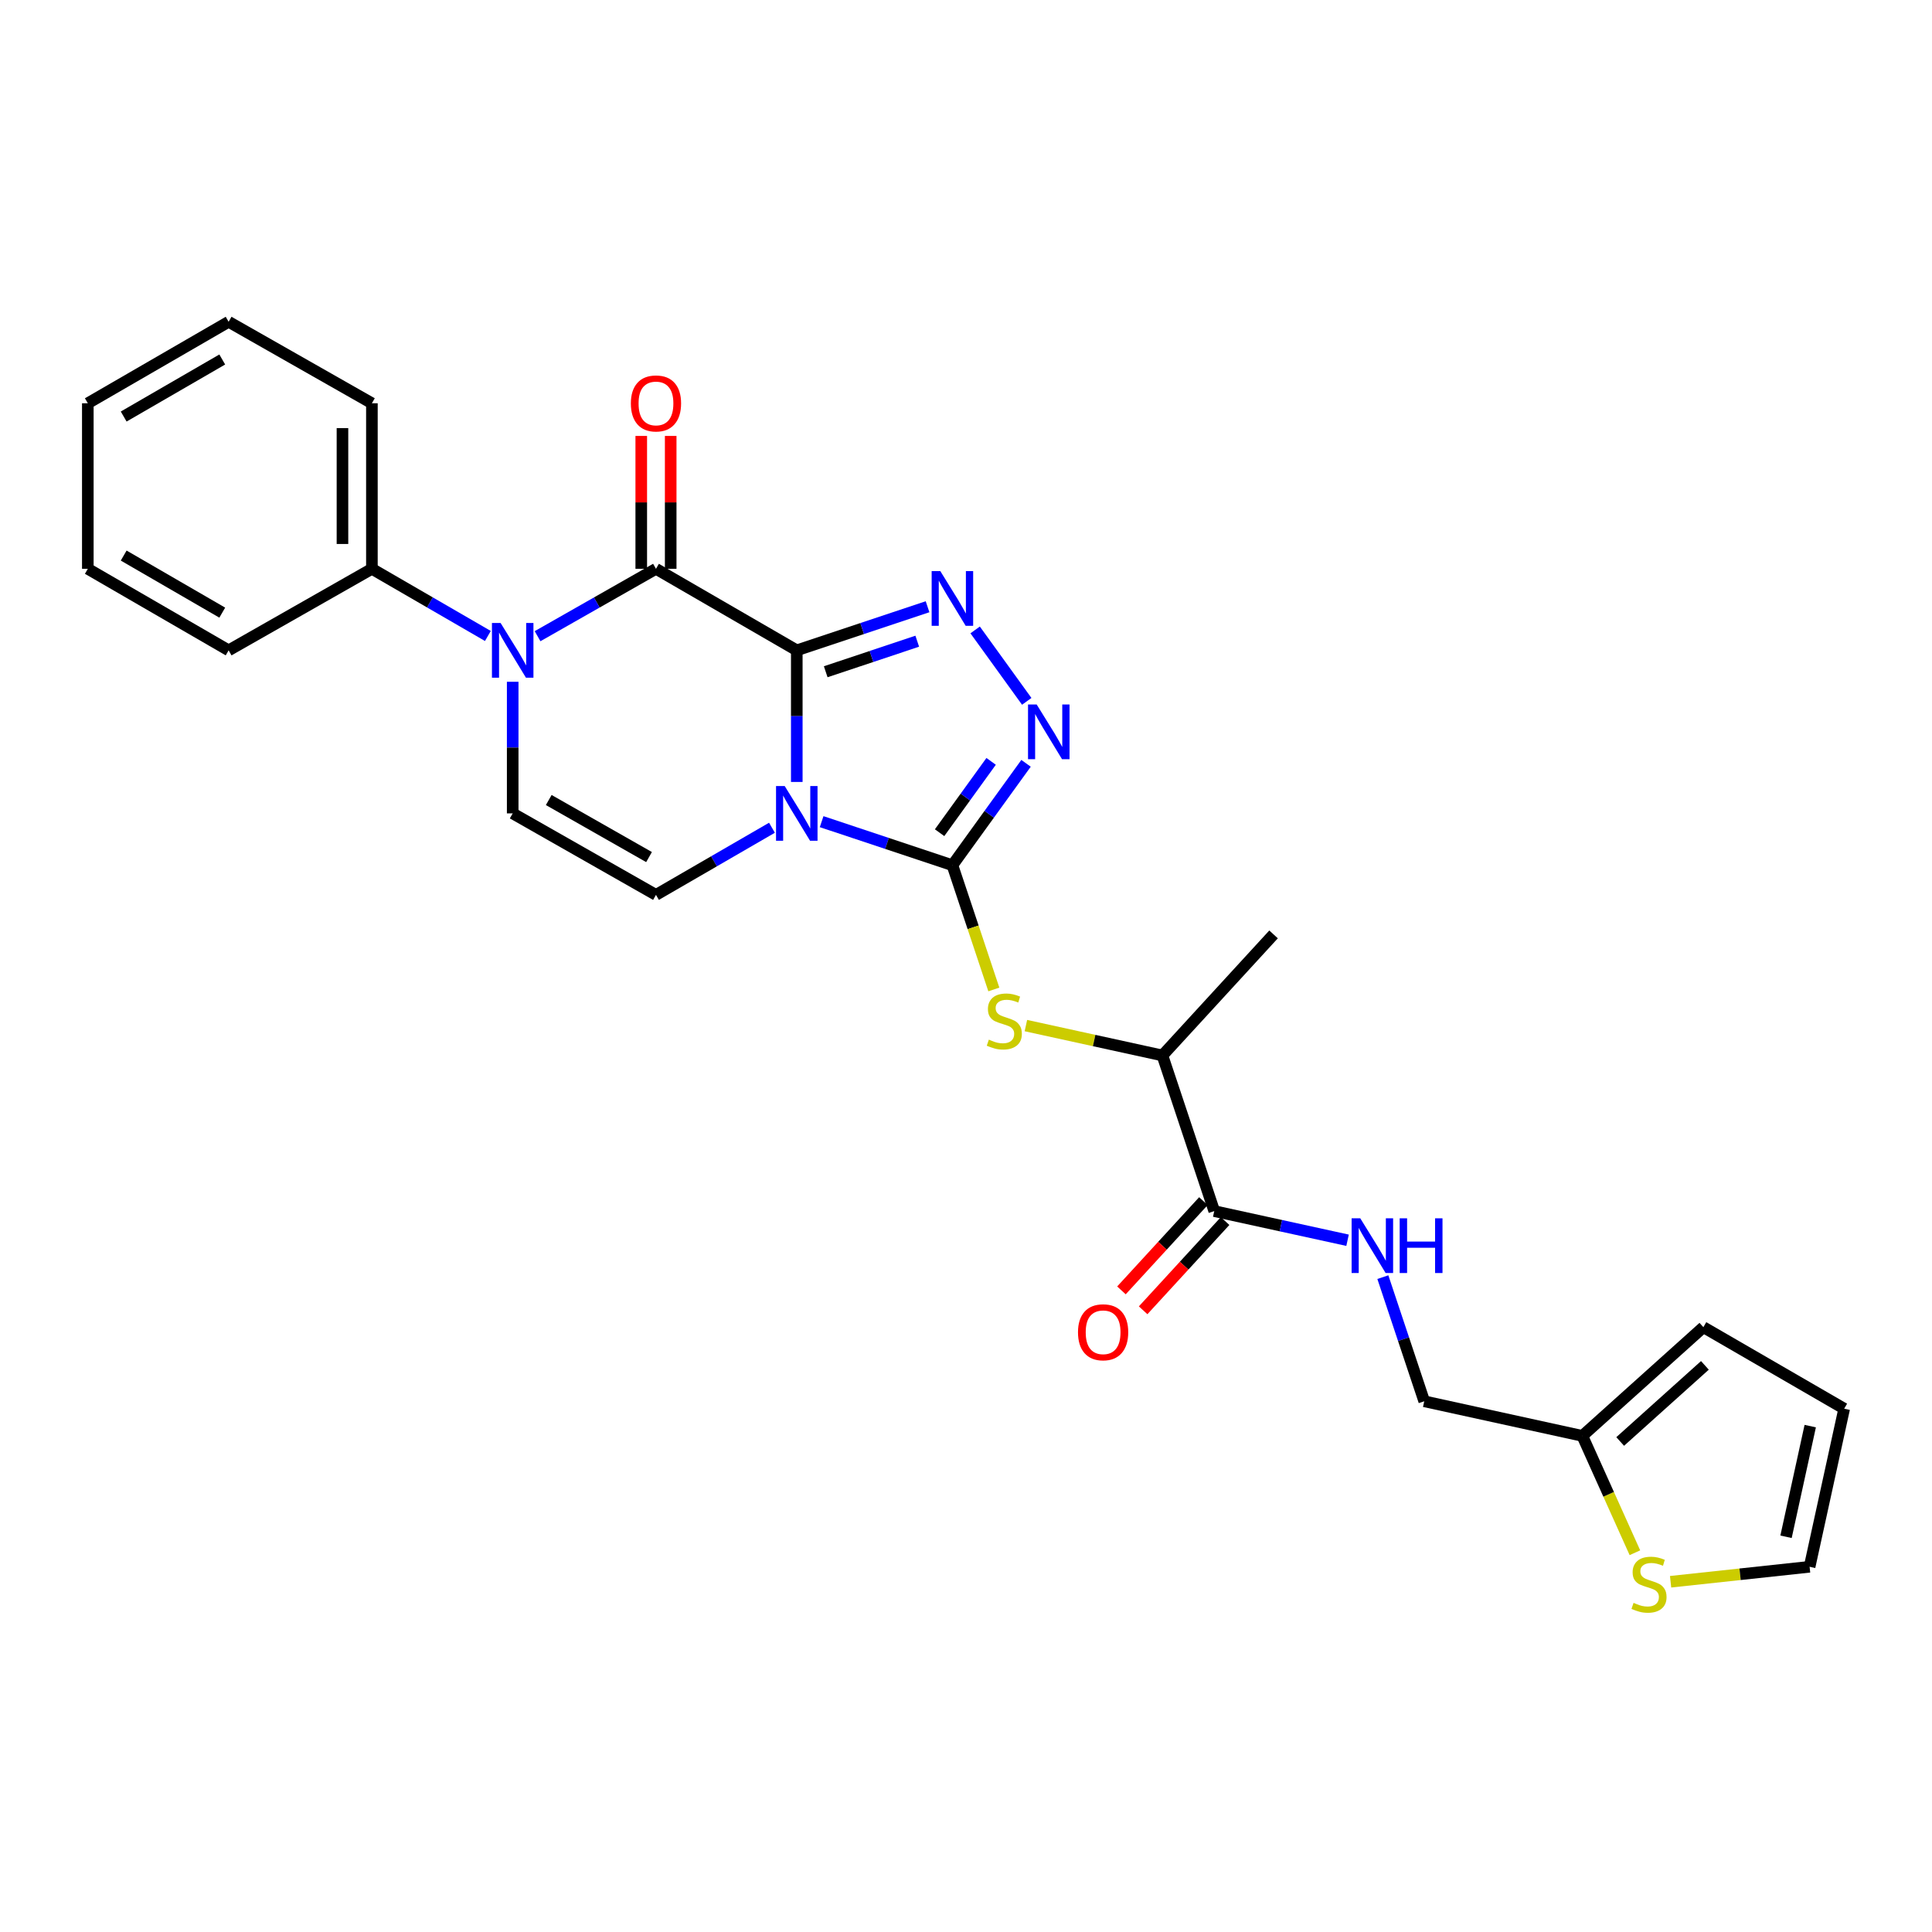 <?xml version='1.0' encoding='iso-8859-1'?>
<svg version='1.1' baseProfile='full'
              xmlns='http://www.w3.org/2000/svg'
                      xmlns:rdkit='http://www.rdkit.org/xml'
                      xmlns:xlink='http://www.w3.org/1999/xlink'
                  xml:space='preserve'
width='1000px' height='1000px' viewBox='0 0 1000 1000'>
<!-- END OF HEADER -->
<rect style='opacity:1.0;fill:#FFFFFF;stroke:none' width='1000' height='1000' x='0' y='0'> </rect>
<path class='bond-0' d='M 412.413,336.619 L 412.413,370.678' style='fill:none;fill-rule:evenodd;stroke:#000000;stroke-width:6px;stroke-linecap:butt;stroke-linejoin:miter;stroke-opacity:1' />
<path class='bond-0' d='M 412.413,370.678 L 412.413,404.737' style='fill:none;fill-rule:evenodd;stroke:#0000FF;stroke-width:6px;stroke-linecap:butt;stroke-linejoin:miter;stroke-opacity:1' />
<path class='bond-2' d='M 412.413,336.619 L 339.531,294.417' style='fill:none;fill-rule:evenodd;stroke:#000000;stroke-width:6px;stroke-linecap:butt;stroke-linejoin:miter;stroke-opacity:1' />
<path class='bond-3' d='M 412.413,336.619 L 446.257,325.333' style='fill:none;fill-rule:evenodd;stroke:#000000;stroke-width:6px;stroke-linecap:butt;stroke-linejoin:miter;stroke-opacity:1' />
<path class='bond-3' d='M 446.257,325.333 L 480.102,314.047' style='fill:none;fill-rule:evenodd;stroke:#0000FF;stroke-width:6px;stroke-linecap:butt;stroke-linejoin:miter;stroke-opacity:1' />
<path class='bond-3' d='M 427.387,347.689 L 451.078,339.789' style='fill:none;fill-rule:evenodd;stroke:#000000;stroke-width:6px;stroke-linecap:butt;stroke-linejoin:miter;stroke-opacity:1' />
<path class='bond-3' d='M 451.078,339.789 L 474.769,331.888' style='fill:none;fill-rule:evenodd;stroke:#0000FF;stroke-width:6px;stroke-linecap:butt;stroke-linejoin:miter;stroke-opacity:1' />
<path class='bond-1' d='M 425.275,425.29 L 459.12,436.562' style='fill:none;fill-rule:evenodd;stroke:#0000FF;stroke-width:6px;stroke-linecap:butt;stroke-linejoin:miter;stroke-opacity:1' />
<path class='bond-1' d='M 459.12,436.562 L 492.965,447.834' style='fill:none;fill-rule:evenodd;stroke:#000000;stroke-width:6px;stroke-linecap:butt;stroke-linejoin:miter;stroke-opacity:1' />
<path class='bond-6' d='M 399.568,428.441 L 369.549,445.816' style='fill:none;fill-rule:evenodd;stroke:#0000FF;stroke-width:6px;stroke-linecap:butt;stroke-linejoin:miter;stroke-opacity:1' />
<path class='bond-6' d='M 369.549,445.816 L 339.531,463.191' style='fill:none;fill-rule:evenodd;stroke:#000000;stroke-width:6px;stroke-linecap:butt;stroke-linejoin:miter;stroke-opacity:1' />
<path class='bond-8' d='M 492.965,447.834 L 503.688,479.993' style='fill:none;fill-rule:evenodd;stroke:#000000;stroke-width:6px;stroke-linecap:butt;stroke-linejoin:miter;stroke-opacity:1' />
<path class='bond-8' d='M 503.688,479.993 L 514.411,512.152' style='fill:none;fill-rule:evenodd;stroke:#CCCC00;stroke-width:6px;stroke-linecap:butt;stroke-linejoin:miter;stroke-opacity:1' />
<path class='bond-27' d='M 492.965,447.834 L 512.02,421.464' style='fill:none;fill-rule:evenodd;stroke:#000000;stroke-width:6px;stroke-linecap:butt;stroke-linejoin:miter;stroke-opacity:1' />
<path class='bond-27' d='M 512.02,421.464 L 531.075,395.093' style='fill:none;fill-rule:evenodd;stroke:#0000FF;stroke-width:6px;stroke-linecap:butt;stroke-linejoin:miter;stroke-opacity:1' />
<path class='bond-27' d='M 486.33,430.998 L 499.669,412.539' style='fill:none;fill-rule:evenodd;stroke:#000000;stroke-width:6px;stroke-linecap:butt;stroke-linejoin:miter;stroke-opacity:1' />
<path class='bond-27' d='M 499.669,412.539 L 513.007,394.08' style='fill:none;fill-rule:evenodd;stroke:#0000FF;stroke-width:6px;stroke-linecap:butt;stroke-linejoin:miter;stroke-opacity:1' />
<path class='bond-4' d='M 339.531,294.417 L 308.887,311.855' style='fill:none;fill-rule:evenodd;stroke:#000000;stroke-width:6px;stroke-linecap:butt;stroke-linejoin:miter;stroke-opacity:1' />
<path class='bond-4' d='M 308.887,311.855 L 278.244,329.293' style='fill:none;fill-rule:evenodd;stroke:#0000FF;stroke-width:6px;stroke-linecap:butt;stroke-linejoin:miter;stroke-opacity:1' />
<path class='bond-14' d='M 347.15,294.417 L 347.15,260.027' style='fill:none;fill-rule:evenodd;stroke:#000000;stroke-width:6px;stroke-linecap:butt;stroke-linejoin:miter;stroke-opacity:1' />
<path class='bond-14' d='M 347.15,260.027 L 347.15,225.637' style='fill:none;fill-rule:evenodd;stroke:#FF0000;stroke-width:6px;stroke-linecap:butt;stroke-linejoin:miter;stroke-opacity:1' />
<path class='bond-14' d='M 331.912,294.417 L 331.912,260.027' style='fill:none;fill-rule:evenodd;stroke:#000000;stroke-width:6px;stroke-linecap:butt;stroke-linejoin:miter;stroke-opacity:1' />
<path class='bond-14' d='M 331.912,260.027 L 331.912,225.637' style='fill:none;fill-rule:evenodd;stroke:#FF0000;stroke-width:6px;stroke-linecap:butt;stroke-linejoin:miter;stroke-opacity:1' />
<path class='bond-5' d='M 504.733,326.047 L 531.441,363.017' style='fill:none;fill-rule:evenodd;stroke:#0000FF;stroke-width:6px;stroke-linecap:butt;stroke-linejoin:miter;stroke-opacity:1' />
<path class='bond-7' d='M 265.37,352.889 L 265.37,386.948' style='fill:none;fill-rule:evenodd;stroke:#0000FF;stroke-width:6px;stroke-linecap:butt;stroke-linejoin:miter;stroke-opacity:1' />
<path class='bond-7' d='M 265.37,386.948 L 265.37,421.006' style='fill:none;fill-rule:evenodd;stroke:#000000;stroke-width:6px;stroke-linecap:butt;stroke-linejoin:miter;stroke-opacity:1' />
<path class='bond-15' d='M 252.525,329.18 L 222.511,311.799' style='fill:none;fill-rule:evenodd;stroke:#0000FF;stroke-width:6px;stroke-linecap:butt;stroke-linejoin:miter;stroke-opacity:1' />
<path class='bond-15' d='M 222.511,311.799 L 192.497,294.417' style='fill:none;fill-rule:evenodd;stroke:#000000;stroke-width:6px;stroke-linecap:butt;stroke-linejoin:miter;stroke-opacity:1' />
<path class='bond-28' d='M 339.531,463.191 L 265.37,421.006' style='fill:none;fill-rule:evenodd;stroke:#000000;stroke-width:6px;stroke-linecap:butt;stroke-linejoin:miter;stroke-opacity:1' />
<path class='bond-28' d='M 335.941,443.618 L 284.029,414.089' style='fill:none;fill-rule:evenodd;stroke:#000000;stroke-width:6px;stroke-linecap:butt;stroke-linejoin:miter;stroke-opacity:1' />
<path class='bond-13' d='M 531.001,530.841 L 566.334,538.575' style='fill:none;fill-rule:evenodd;stroke:#CCCC00;stroke-width:6px;stroke-linecap:butt;stroke-linejoin:miter;stroke-opacity:1' />
<path class='bond-13' d='M 566.334,538.575 L 601.666,546.308' style='fill:none;fill-rule:evenodd;stroke:#000000;stroke-width:6px;stroke-linecap:butt;stroke-linejoin:miter;stroke-opacity:1' />
<path class='bond-9' d='M 628.494,626.86 L 601.666,546.308' style='fill:none;fill-rule:evenodd;stroke:#000000;stroke-width:6px;stroke-linecap:butt;stroke-linejoin:miter;stroke-opacity:1' />
<path class='bond-10' d='M 628.494,626.86 L 662.996,634.405' style='fill:none;fill-rule:evenodd;stroke:#000000;stroke-width:6px;stroke-linecap:butt;stroke-linejoin:miter;stroke-opacity:1' />
<path class='bond-10' d='M 662.996,634.405 L 697.498,641.951' style='fill:none;fill-rule:evenodd;stroke:#0000FF;stroke-width:6px;stroke-linecap:butt;stroke-linejoin:miter;stroke-opacity:1' />
<path class='bond-17' d='M 622.882,621.707 L 601.671,644.803' style='fill:none;fill-rule:evenodd;stroke:#000000;stroke-width:6px;stroke-linecap:butt;stroke-linejoin:miter;stroke-opacity:1' />
<path class='bond-17' d='M 601.671,644.803 L 580.461,667.899' style='fill:none;fill-rule:evenodd;stroke:#FF0000;stroke-width:6px;stroke-linecap:butt;stroke-linejoin:miter;stroke-opacity:1' />
<path class='bond-17' d='M 634.106,632.014 L 612.895,655.11' style='fill:none;fill-rule:evenodd;stroke:#000000;stroke-width:6px;stroke-linecap:butt;stroke-linejoin:miter;stroke-opacity:1' />
<path class='bond-17' d='M 612.895,655.11 L 591.684,678.206' style='fill:none;fill-rule:evenodd;stroke:#FF0000;stroke-width:6px;stroke-linecap:butt;stroke-linejoin:miter;stroke-opacity:1' />
<path class='bond-20' d='M 715.761,661.04 L 726.474,693.17' style='fill:none;fill-rule:evenodd;stroke:#0000FF;stroke-width:6px;stroke-linecap:butt;stroke-linejoin:miter;stroke-opacity:1' />
<path class='bond-20' d='M 726.474,693.17 L 737.186,725.301' style='fill:none;fill-rule:evenodd;stroke:#000000;stroke-width:6px;stroke-linecap:butt;stroke-linejoin:miter;stroke-opacity:1' />
<path class='bond-11' d='M 846.227,803.692 L 832.626,773.453' style='fill:none;fill-rule:evenodd;stroke:#CCCC00;stroke-width:6px;stroke-linecap:butt;stroke-linejoin:miter;stroke-opacity:1' />
<path class='bond-11' d='M 832.626,773.453 L 819.025,743.214' style='fill:none;fill-rule:evenodd;stroke:#000000;stroke-width:6px;stroke-linecap:butt;stroke-linejoin:miter;stroke-opacity:1' />
<path class='bond-16' d='M 864.693,818.712 L 900.671,814.839' style='fill:none;fill-rule:evenodd;stroke:#CCCC00;stroke-width:6px;stroke-linecap:butt;stroke-linejoin:miter;stroke-opacity:1' />
<path class='bond-16' d='M 900.671,814.839 L 936.649,810.966' style='fill:none;fill-rule:evenodd;stroke:#000000;stroke-width:6px;stroke-linecap:butt;stroke-linejoin:miter;stroke-opacity:1' />
<path class='bond-12' d='M 819.025,743.214 L 737.186,725.301' style='fill:none;fill-rule:evenodd;stroke:#000000;stroke-width:6px;stroke-linecap:butt;stroke-linejoin:miter;stroke-opacity:1' />
<path class='bond-18' d='M 819.025,743.214 L 881.663,686.942' style='fill:none;fill-rule:evenodd;stroke:#000000;stroke-width:6px;stroke-linecap:butt;stroke-linejoin:miter;stroke-opacity:1' />
<path class='bond-18' d='M 838.605,746.109 L 882.451,706.719' style='fill:none;fill-rule:evenodd;stroke:#000000;stroke-width:6px;stroke-linecap:butt;stroke-linejoin:miter;stroke-opacity:1' />
<path class='bond-21' d='M 601.666,546.308 L 659.191,483.645' style='fill:none;fill-rule:evenodd;stroke:#000000;stroke-width:6px;stroke-linecap:butt;stroke-linejoin:miter;stroke-opacity:1' />
<path class='bond-22' d='M 192.497,294.417 L 192.497,208.735' style='fill:none;fill-rule:evenodd;stroke:#000000;stroke-width:6px;stroke-linecap:butt;stroke-linejoin:miter;stroke-opacity:1' />
<path class='bond-22' d='M 177.259,281.565 L 177.259,221.587' style='fill:none;fill-rule:evenodd;stroke:#000000;stroke-width:6px;stroke-linecap:butt;stroke-linejoin:miter;stroke-opacity:1' />
<path class='bond-23' d='M 192.497,294.417 L 118.337,336.619' style='fill:none;fill-rule:evenodd;stroke:#000000;stroke-width:6px;stroke-linecap:butt;stroke-linejoin:miter;stroke-opacity:1' />
<path class='bond-30' d='M 936.649,810.966 L 954.545,729.136' style='fill:none;fill-rule:evenodd;stroke:#000000;stroke-width:6px;stroke-linecap:butt;stroke-linejoin:miter;stroke-opacity:1' />
<path class='bond-30' d='M 924.447,795.436 L 936.974,738.155' style='fill:none;fill-rule:evenodd;stroke:#000000;stroke-width:6px;stroke-linecap:butt;stroke-linejoin:miter;stroke-opacity:1' />
<path class='bond-19' d='M 881.663,686.942 L 954.545,729.136' style='fill:none;fill-rule:evenodd;stroke:#000000;stroke-width:6px;stroke-linecap:butt;stroke-linejoin:miter;stroke-opacity:1' />
<path class='bond-24' d='M 192.497,208.735 L 118.337,166.558' style='fill:none;fill-rule:evenodd;stroke:#000000;stroke-width:6px;stroke-linecap:butt;stroke-linejoin:miter;stroke-opacity:1' />
<path class='bond-25' d='M 118.337,336.619 L 45.455,294.417' style='fill:none;fill-rule:evenodd;stroke:#000000;stroke-width:6px;stroke-linecap:butt;stroke-linejoin:miter;stroke-opacity:1' />
<path class='bond-25' d='M 115.04,317.102 L 64.023,287.56' style='fill:none;fill-rule:evenodd;stroke:#000000;stroke-width:6px;stroke-linecap:butt;stroke-linejoin:miter;stroke-opacity:1' />
<path class='bond-29' d='M 118.337,166.558 L 45.455,208.735' style='fill:none;fill-rule:evenodd;stroke:#000000;stroke-width:6px;stroke-linecap:butt;stroke-linejoin:miter;stroke-opacity:1' />
<path class='bond-29' d='M 115.037,186.074 L 64.019,215.598' style='fill:none;fill-rule:evenodd;stroke:#000000;stroke-width:6px;stroke-linecap:butt;stroke-linejoin:miter;stroke-opacity:1' />
<path class='bond-26' d='M 45.455,294.417 L 45.455,208.735' style='fill:none;fill-rule:evenodd;stroke:#000000;stroke-width:6px;stroke-linecap:butt;stroke-linejoin:miter;stroke-opacity:1' />
<path  class='atom-1' d='M 406.153 406.846
L 415.433 421.846
Q 416.353 423.326, 417.833 426.006
Q 419.313 428.686, 419.393 428.846
L 419.393 406.846
L 423.153 406.846
L 423.153 435.166
L 419.273 435.166
L 409.313 418.766
Q 408.153 416.846, 406.913 414.646
Q 405.713 412.446, 405.353 411.766
L 405.353 435.166
L 401.673 435.166
L 401.673 406.846
L 406.153 406.846
' fill='#0000FF'/>
<path  class='atom-4' d='M 486.705 295.597
L 495.985 310.597
Q 496.905 312.077, 498.385 314.757
Q 499.865 317.437, 499.945 317.597
L 499.945 295.597
L 503.705 295.597
L 503.705 323.917
L 499.825 323.917
L 489.865 307.517
Q 488.705 305.597, 487.465 303.397
Q 486.265 301.197, 485.905 300.517
L 485.905 323.917
L 482.225 323.917
L 482.225 295.597
L 486.705 295.597
' fill='#0000FF'/>
<path  class='atom-5' d='M 259.11 322.459
L 268.39 337.459
Q 269.31 338.939, 270.79 341.619
Q 272.27 344.299, 272.35 344.459
L 272.35 322.459
L 276.11 322.459
L 276.11 350.779
L 272.23 350.779
L 262.27 334.379
Q 261.11 332.459, 259.87 330.259
Q 258.67 328.059, 258.31 327.379
L 258.31 350.779
L 254.63 350.779
L 254.63 322.459
L 259.11 322.459
' fill='#0000FF'/>
<path  class='atom-6' d='M 536.585 364.644
L 545.865 379.644
Q 546.785 381.124, 548.265 383.804
Q 549.745 386.484, 549.825 386.644
L 549.825 364.644
L 553.585 364.644
L 553.585 392.964
L 549.705 392.964
L 539.745 376.564
Q 538.585 374.644, 537.345 372.444
Q 536.145 370.244, 535.785 369.564
L 535.785 392.964
L 532.105 392.964
L 532.105 364.644
L 536.585 364.644
' fill='#0000FF'/>
<path  class='atom-9' d='M 511.827 538.115
Q 512.147 538.235, 513.467 538.795
Q 514.787 539.355, 516.227 539.715
Q 517.707 540.035, 519.147 540.035
Q 521.827 540.035, 523.387 538.755
Q 524.947 537.435, 524.947 535.155
Q 524.947 533.595, 524.147 532.635
Q 523.387 531.675, 522.187 531.155
Q 520.987 530.635, 518.987 530.035
Q 516.467 529.275, 514.947 528.555
Q 513.467 527.835, 512.387 526.315
Q 511.347 524.795, 511.347 522.235
Q 511.347 518.675, 513.747 516.475
Q 516.187 514.275, 520.987 514.275
Q 524.267 514.275, 527.987 515.835
L 527.067 518.915
Q 523.667 517.515, 521.107 517.515
Q 518.347 517.515, 516.827 518.675
Q 515.307 519.795, 515.347 521.755
Q 515.347 523.275, 516.107 524.195
Q 516.907 525.115, 518.027 525.635
Q 519.187 526.155, 521.107 526.755
Q 523.667 527.555, 525.187 528.355
Q 526.707 529.155, 527.787 530.795
Q 528.907 532.395, 528.907 535.155
Q 528.907 539.075, 526.267 541.195
Q 523.667 543.275, 519.307 543.275
Q 516.787 543.275, 514.867 542.715
Q 512.987 542.195, 510.747 541.275
L 511.827 538.115
' fill='#CCCC00'/>
<path  class='atom-11' d='M 704.073 630.597
L 713.353 645.597
Q 714.273 647.077, 715.753 649.757
Q 717.233 652.437, 717.313 652.597
L 717.313 630.597
L 721.073 630.597
L 721.073 658.917
L 717.193 658.917
L 707.233 642.517
Q 706.073 640.597, 704.833 638.397
Q 703.633 636.197, 703.273 635.517
L 703.273 658.917
L 699.593 658.917
L 699.593 630.597
L 704.073 630.597
' fill='#0000FF'/>
<path  class='atom-11' d='M 724.473 630.597
L 728.313 630.597
L 728.313 642.637
L 742.793 642.637
L 742.793 630.597
L 746.633 630.597
L 746.633 658.917
L 742.793 658.917
L 742.793 645.837
L 728.313 645.837
L 728.313 658.917
L 724.473 658.917
L 724.473 630.597
' fill='#0000FF'/>
<path  class='atom-12' d='M 845.523 829.634
Q 845.843 829.754, 847.163 830.314
Q 848.483 830.874, 849.923 831.234
Q 851.403 831.554, 852.843 831.554
Q 855.523 831.554, 857.083 830.274
Q 858.643 828.954, 858.643 826.674
Q 858.643 825.114, 857.843 824.154
Q 857.083 823.194, 855.883 822.674
Q 854.683 822.154, 852.683 821.554
Q 850.163 820.794, 848.643 820.074
Q 847.163 819.354, 846.083 817.834
Q 845.043 816.314, 845.043 813.754
Q 845.043 810.194, 847.443 807.994
Q 849.883 805.794, 854.683 805.794
Q 857.963 805.794, 861.683 807.354
L 860.763 810.434
Q 857.363 809.034, 854.803 809.034
Q 852.043 809.034, 850.523 810.194
Q 849.003 811.314, 849.043 813.274
Q 849.043 814.794, 849.803 815.714
Q 850.603 816.634, 851.723 817.154
Q 852.883 817.674, 854.803 818.274
Q 857.363 819.074, 858.883 819.874
Q 860.403 820.674, 861.483 822.314
Q 862.603 823.914, 862.603 826.674
Q 862.603 830.594, 859.963 832.714
Q 857.363 834.794, 853.003 834.794
Q 850.483 834.794, 848.563 834.234
Q 846.683 833.714, 844.443 832.794
L 845.523 829.634
' fill='#CCCC00'/>
<path  class='atom-15' d='M 326.531 208.815
Q 326.531 202.015, 329.891 198.215
Q 333.251 194.415, 339.531 194.415
Q 345.811 194.415, 349.171 198.215
Q 352.531 202.015, 352.531 208.815
Q 352.531 215.695, 349.131 219.615
Q 345.731 223.495, 339.531 223.495
Q 333.291 223.495, 329.891 219.615
Q 326.531 215.735, 326.531 208.815
M 339.531 220.295
Q 343.851 220.295, 346.171 217.415
Q 348.531 214.495, 348.531 208.815
Q 348.531 203.255, 346.171 200.455
Q 343.851 197.615, 339.531 197.615
Q 335.211 197.615, 332.851 200.415
Q 330.531 203.215, 330.531 208.815
Q 330.531 214.535, 332.851 217.415
Q 335.211 220.295, 339.531 220.295
' fill='#FF0000'/>
<path  class='atom-18' d='M 557.969 689.579
Q 557.969 682.779, 561.329 678.979
Q 564.689 675.179, 570.969 675.179
Q 577.249 675.179, 580.609 678.979
Q 583.969 682.779, 583.969 689.579
Q 583.969 696.459, 580.569 700.379
Q 577.169 704.259, 570.969 704.259
Q 564.729 704.259, 561.329 700.379
Q 557.969 696.499, 557.969 689.579
M 570.969 701.059
Q 575.289 701.059, 577.609 698.179
Q 579.969 695.259, 579.969 689.579
Q 579.969 684.019, 577.609 681.219
Q 575.289 678.379, 570.969 678.379
Q 566.649 678.379, 564.289 681.179
Q 561.969 683.979, 561.969 689.579
Q 561.969 695.299, 564.289 698.179
Q 566.649 701.059, 570.969 701.059
' fill='#FF0000'/>
</svg>
